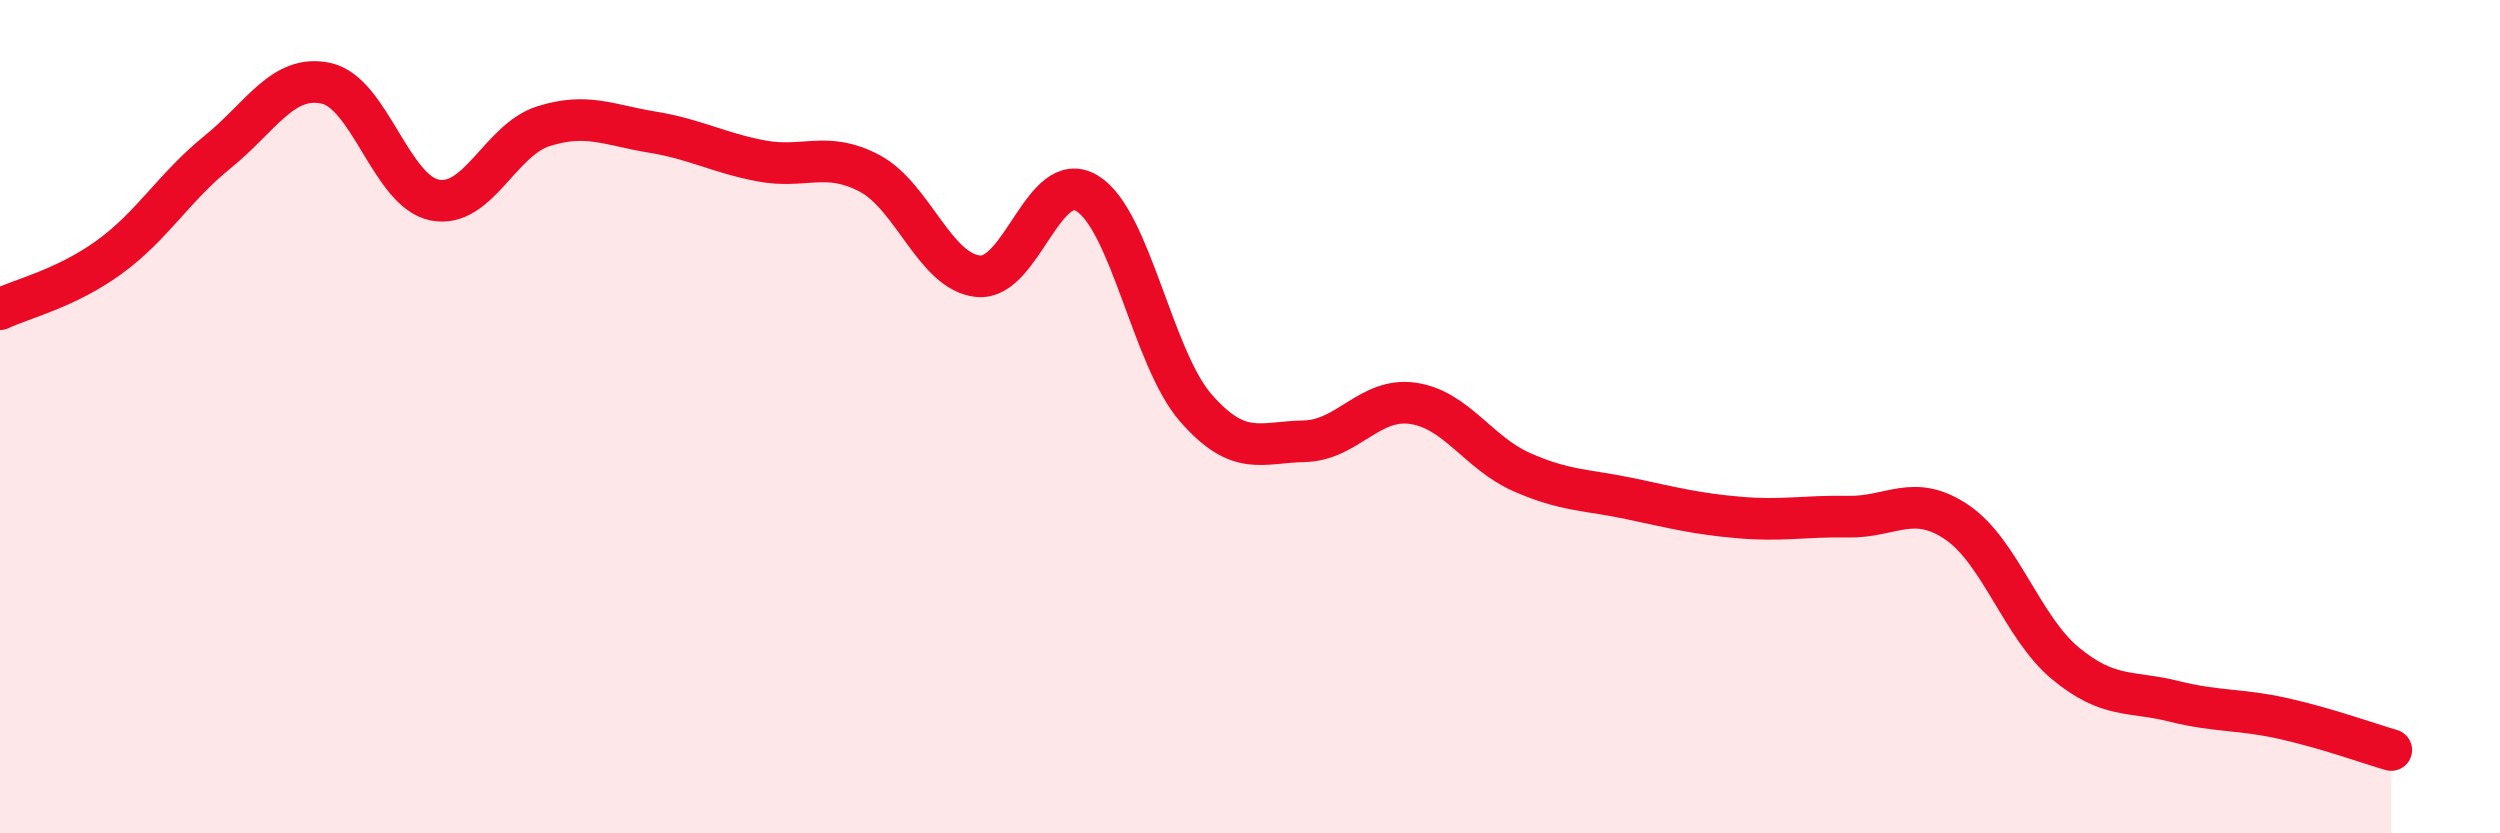 
    <svg width="60" height="20" viewBox="0 0 60 20" xmlns="http://www.w3.org/2000/svg">
      <path
        d="M 0,7.42 C 0.52,7.17 1.57,6.93 2.61,6.18 C 3.65,5.43 4.18,4.49 5.22,3.65 C 6.26,2.81 6.79,1.77 7.83,2 C 8.87,2.23 9.39,4.59 10.43,4.8 C 11.47,5.01 12,3.36 13.04,3.03 C 14.08,2.7 14.61,3 15.65,3.17 C 16.69,3.34 17.22,3.66 18.26,3.86 C 19.3,4.06 19.83,3.61 20.87,4.16 C 21.91,4.71 22.44,6.53 23.48,6.63 C 24.52,6.73 25.05,4.01 26.09,4.64 C 27.13,5.27 27.66,8.6 28.7,9.79 C 29.74,10.98 30.26,10.61 31.3,10.59 C 32.34,10.57 32.87,9.53 33.91,9.68 C 34.95,9.83 35.48,10.87 36.52,11.33 C 37.56,11.79 38.09,11.75 39.13,11.97 C 40.17,12.19 40.7,12.33 41.74,12.42 C 42.78,12.51 43.31,12.38 44.35,12.4 C 45.39,12.42 45.92,11.83 46.96,12.53 C 48,13.23 48.53,15.06 49.57,15.92 C 50.61,16.78 51.13,16.57 52.17,16.83 C 53.21,17.09 53.74,17.01 54.78,17.24 C 55.82,17.47 56.87,17.85 57.39,18L57.39 20L0 20Z"
        fill="#EB0A25"
        opacity="0.1"
        stroke-linecap="round"
        stroke-linejoin="round"
      />
      <path
        d="M 0,7.42 C 0.52,7.17 1.57,6.93 2.61,6.18 C 3.65,5.43 4.18,4.49 5.22,3.65 C 6.26,2.81 6.79,1.77 7.83,2 C 8.87,2.23 9.39,4.59 10.43,4.8 C 11.47,5.01 12,3.36 13.04,3.03 C 14.08,2.7 14.61,3 15.65,3.17 C 16.69,3.34 17.22,3.66 18.26,3.86 C 19.3,4.06 19.83,3.61 20.87,4.16 C 21.91,4.71 22.44,6.53 23.48,6.63 C 24.52,6.73 25.05,4.01 26.09,4.64 C 27.13,5.27 27.66,8.6 28.7,9.79 C 29.74,10.98 30.26,10.61 31.3,10.59 C 32.34,10.57 32.87,9.53 33.91,9.68 C 34.95,9.83 35.48,10.87 36.52,11.33 C 37.56,11.79 38.09,11.75 39.13,11.97 C 40.17,12.19 40.7,12.33 41.74,12.42 C 42.78,12.51 43.31,12.38 44.35,12.4 C 45.39,12.42 45.92,11.83 46.96,12.53 C 48,13.23 48.53,15.06 49.57,15.92 C 50.61,16.78 51.13,16.57 52.17,16.83 C 53.21,17.09 53.74,17.01 54.78,17.24 C 55.82,17.47 56.87,17.85 57.39,18"
        stroke="#EB0A25"
        stroke-width="1"
        fill="none"
        stroke-linecap="round"
        stroke-linejoin="round"
      />
    </svg>
  